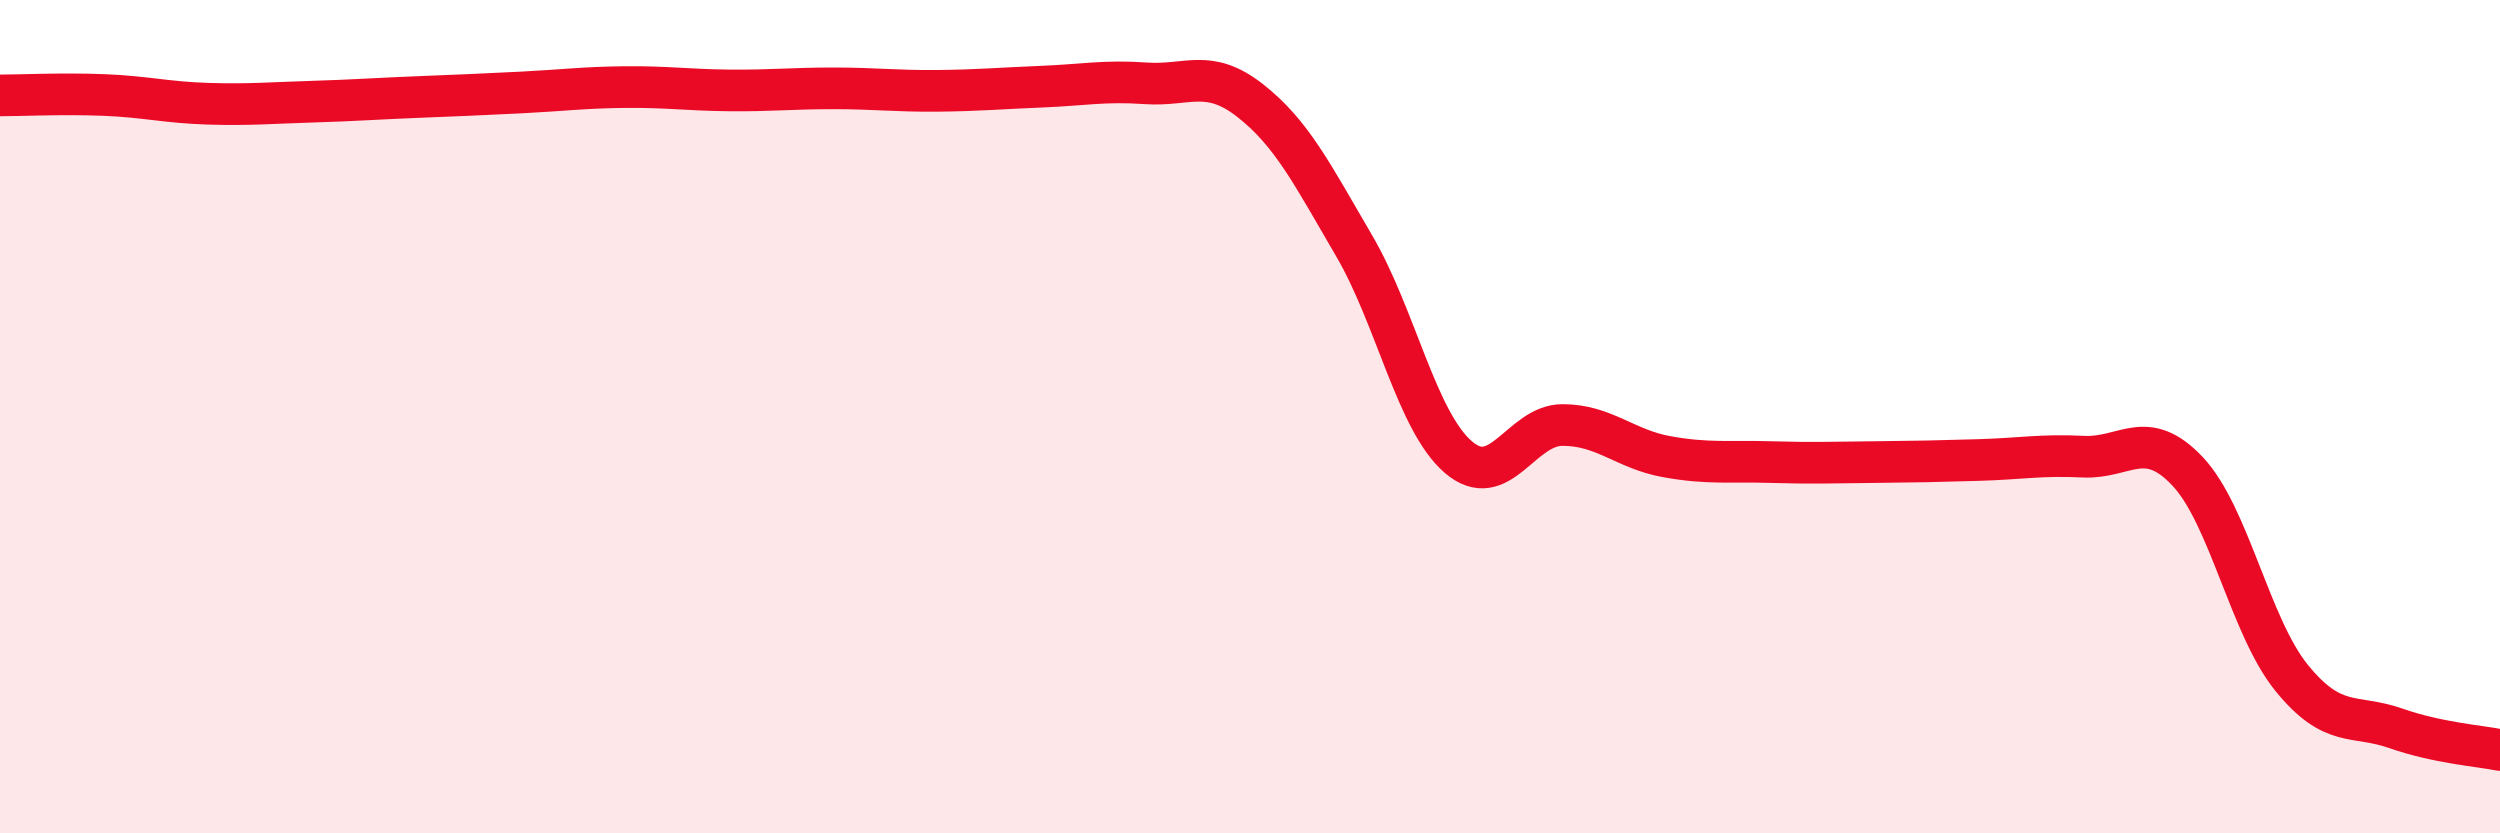 
    <svg width="60" height="20" viewBox="0 0 60 20" xmlns="http://www.w3.org/2000/svg">
      <path
        d="M 0,2.29 C 0.5,2.29 1.5,2.24 2.5,2.28 C 3.5,2.32 4,2.46 5,2.49 C 6,2.52 6.5,2.47 7.5,2.44 C 8.5,2.41 9,2.37 10,2.33 C 11,2.29 11.5,2.27 12.5,2.22 C 13.5,2.17 14,2.1 15,2.09 C 16,2.08 16.5,2.16 17.5,2.17 C 18.5,2.18 19,2.12 20,2.12 C 21,2.12 21.5,2.19 22.5,2.18 C 23.5,2.17 24,2.12 25,2.08 C 26,2.04 26.5,1.93 27.5,2 C 28.5,2.07 29,1.63 30,2.41 C 31,3.19 31.5,4.19 32.5,5.9 C 33.5,7.61 34,10.11 35,10.97 C 36,11.83 36.5,10.2 37.5,10.2 C 38.5,10.2 39,10.78 40,10.96 C 41,11.14 41.5,11.06 42.5,11.09 C 43.5,11.12 44,11.1 45,11.09 C 46,11.08 46.5,11.07 47.5,11.04 C 48.5,11.01 49,10.91 50,10.96 C 51,11.01 51.5,10.25 52.5,11.31 C 53.5,12.37 54,15.04 55,16.27 C 56,17.5 56.5,17.13 57.5,17.48 C 58.5,17.83 59.5,17.9 60,18L60 20L0 20Z"
        fill="#EB0A25"
        opacity="0.1"
        stroke-linecap="round"
        stroke-linejoin="round"
      />
      <path
        d="M 0,2.29 C 0.5,2.29 1.5,2.24 2.5,2.28 C 3.5,2.32 4,2.46 5,2.49 C 6,2.52 6.5,2.47 7.5,2.44 C 8.5,2.41 9,2.37 10,2.33 C 11,2.29 11.5,2.27 12.5,2.22 C 13.5,2.17 14,2.1 15,2.09 C 16,2.08 16.5,2.16 17.5,2.17 C 18.5,2.18 19,2.12 20,2.12 C 21,2.12 21.5,2.19 22.5,2.18 C 23.5,2.17 24,2.12 25,2.08 C 26,2.04 26.5,1.93 27.5,2 C 28.5,2.07 29,1.63 30,2.41 C 31,3.19 31.5,4.19 32.5,5.9 C 33.5,7.61 34,10.11 35,10.97 C 36,11.83 36.5,10.2 37.5,10.2 C 38.5,10.2 39,10.78 40,10.96 C 41,11.14 41.5,11.06 42.5,11.09 C 43.5,11.12 44,11.1 45,11.09 C 46,11.08 46.5,11.07 47.5,11.04 C 48.5,11.01 49,10.91 50,10.96 C 51,11.01 51.5,10.25 52.5,11.31 C 53.5,12.37 54,15.04 55,16.27 C 56,17.5 56.5,17.13 57.5,17.48 C 58.5,17.83 59.5,17.9 60,18"
        stroke="#EB0A25"
        stroke-width="1"
        fill="none"
        stroke-linecap="round"
        stroke-linejoin="round"
      />
    </svg>
  